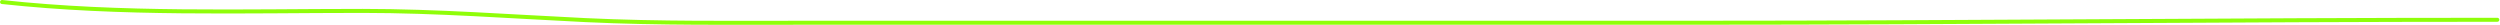 <?xml version="1.0" encoding="UTF-8"?> <svg xmlns="http://www.w3.org/2000/svg" width="1871" height="19" viewBox="0 0 1871 19" fill="none"><path d="M1.531 1.512C90.922 11.191 181.519 8.158 271.301 8.158C327.277 8.158 382.343 12.379 438.184 15.05C493.438 17.693 548.785 17.019 604.082 17.019C825.157 17.019 1046.23 17.019 1267.31 17.019C1467.88 17.019 1668.46 14.804 1869 14.804" stroke="#8FFE09" stroke-width="3" stroke-linecap="round"></path></svg> 